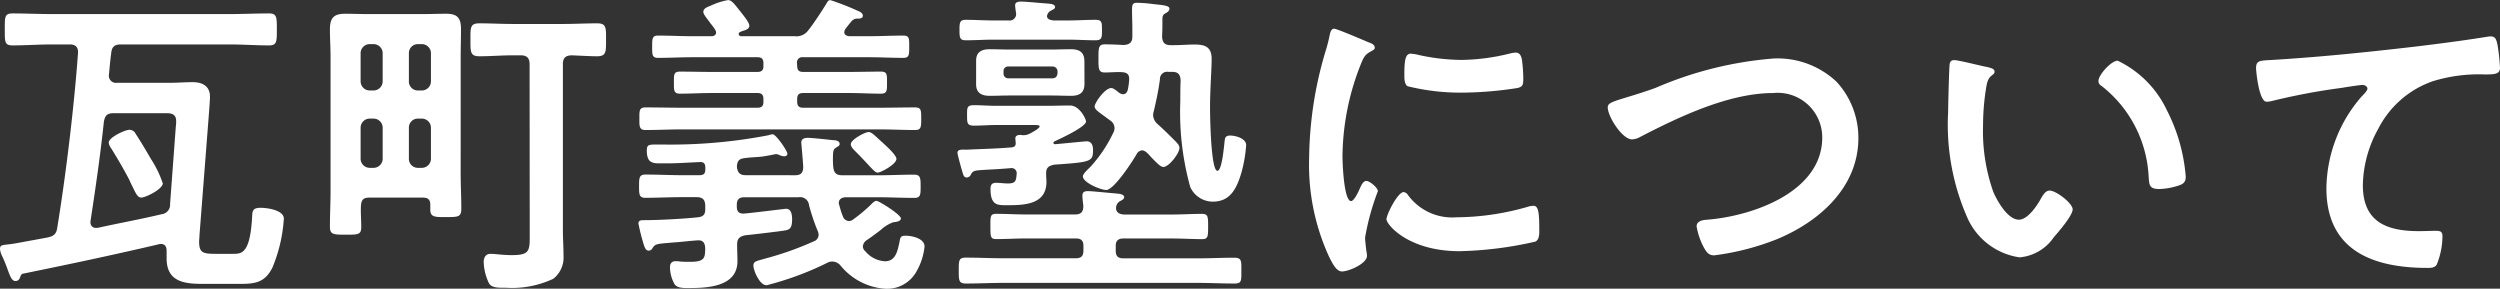 <svg xmlns="http://www.w3.org/2000/svg" width="109.48" height="12.642" viewBox="0 0 109.48 12.642">
  <rect x="0" y="0" width="109.48" height="12.642" fill="#333333" stroke="none"/>
  <path id="nav_miyabi" d="M-47.782-2.814a.416.416,0,0,1-.364.448c-.938.224-1.876.392-2.814.6h-.07A.228.228,0,0,1-51.268-2v-.056c.224-1.456.434-2.912.588-4.368.056-.28.154-.364.434-.364h2.338c.238,0,.392.084.392.336a1.358,1.358,0,0,1-.014.238ZM-52.164-9.8c.252,0,.364.126.35.378-.168,2.338-.532,5.348-.91,7.658-.042.28-.168.364-.434.42l-1.372.252c-.574.1-.7.028-.7.252a.862.862,0,0,0,.1.322c.1.21.168.392.224.546.126.35.2.532.35.532s.182-.1.224-.21c.028-.056.042-.1.112-.112,2-.406,3.976-.826,5.95-1.288a.178.178,0,0,1,.084-.014c.182,0,.252.126.252.294v.336c0,1.176,1.008,1.12,1.89,1.12h1.162c.728,0,1.218.014,1.582-.714a6.647,6.647,0,0,0,.5-2.142c0-.378-.728-.476-1.022-.476-.35,0-.35.154-.364.336-.084,1.722-.476,1.68-.882,1.68h-.7c-.574,0-.742-.042-.742-.532,0-.084.014-.182.014-.266l.406-5.222c.014-.182.056-.728.056-.854,0-.476-.336-.644-.756-.644-.336,0-.672.028-1.008.028h-2.31a.31.31,0,0,1-.35-.364c.028-.308.056-.63.1-.952.028-.266.154-.364.42-.364h4.76c.574,0,1.148.042,1.736.042.336,0,.336-.168.336-.7s0-.7-.336-.7c-.588,0-1.162.028-1.736.028h-7.77c-.588,0-1.162-.028-1.736-.028-.35,0-.336.168-.336.7s-.014.7.336.7c.574,0,1.148-.042,1.736-.042Zm4.06,6.076a4.65,4.65,0,0,0-.518-1.064c-.21-.364-.434-.742-.672-1.106a.3.3,0,0,0-.266-.168c-.2,0-.91.336-.91.56a.508.508,0,0,0,.1.238c.238.378.616,1.022.812,1.414.042.1.084.182.126.266.168.35.238.49.392.49C-48.86-3.094-48.1-3.458-48.1-3.724Zm16.072,2.24c0,.714.014.91-.784.91-.406,0-.728-.056-.938-.056s-.294.168-.294.364a2.293,2.293,0,0,0,.224.91c.1.2.364.21.588.21h.14A4.24,4.24,0,0,0-31,.462a1.177,1.177,0,0,0,.448-.994c0-.378-.028-.77-.028-1.148V-8.932c0-.266.1-.378.378-.392.322.014.84.042,1.12.042.406,0,.392-.2.392-.728s.014-.714-.392-.714c-.5,0-.994.028-1.5.028h-2.17c-.49,0-.994-.028-1.484-.028-.406,0-.392.182-.392.714s-.014.728.392.728c.49,0,.994-.042,1.484-.042h.322c.266,0,.392.112.392.392ZM-37.324-6.16a.391.391,0,0,1,.392-.392h.182a.4.4,0,0,1,.392.392v1.372a.4.4,0,0,1-.392.392h-.182a.391.391,0,0,1-.392-.392Zm-1.54-.392a.4.4,0,0,1,.392.392v1.372a.4.4,0,0,1-.392.392h-.182a.4.4,0,0,1-.392-.392V-6.16a.4.4,0,0,1,.392-.392Zm1.932-1.232a.391.391,0,0,1-.392-.392V-9.422a.391.391,0,0,1,.392-.392h.182a.4.4,0,0,1,.392.392v1.246a.4.4,0,0,1-.392.392Zm-1.54-.392a.4.4,0,0,1-.392.392h-.182a.4.4,0,0,1-.392-.392V-9.422a.4.4,0,0,1,.392-.392h.182a.4.4,0,0,1,.392.392Zm2.086,5.614c0,.336.224.322.686.322.532,0,.672,0,.672-.364,0-.532-.028-1.05-.028-1.568V-9.24c0-.42.014-.826.014-1.232,0-.532-.2-.672-.658-.672-.322,0-.644.014-.966.014h-2.492c-.322,0-.644-.014-.966-.014-.5,0-.658.2-.658.686,0,.406.028.812.028,1.218V-3.4c0,.518-.028,1.05-.028,1.582,0,.336.14.35.686.35s.686,0,.686-.336c0-.308-.028-.616-.014-.91s.112-.378.378-.378h2.338c.21,0,.322.084.322.308Zm20.412-2.226c0-.154-.378-.5-.5-.616-.056-.042-.1-.1-.154-.14-.238-.21-.42-.42-.56-.42-.168,0-.784.336-.784.532,0,.112.112.224.182.294.28.28.476.49.616.644.2.21.294.308.378.308C-16.66-4.186-15.974-4.55-15.974-4.788Zm-4.354-4.186a.232.232,0,0,1,.266-.266h2.87c.5,0,1.008.028,1.526.028.266,0,.252-.168.252-.5s.014-.476-.252-.476c-.518,0-1.022.028-1.526.028h-.854c-.1-.014-.21-.056-.21-.168a.27.27,0,0,1,.042-.14c.084-.112.168-.224.266-.336a.325.325,0,0,1,.294-.126c.084,0,.21-.014.21-.126s-.126-.182-.21-.21a10.782,10.782,0,0,0-1.218-.476c-.084,0-.126.084-.168.154-.168.28-.6.938-.8,1.176a.632.632,0,0,1-.588.252h-2.352c-.056-.014-.1-.028-.1-.1s.056-.084.2-.14c.112-.028.266-.084.266-.224s-.294-.49-.378-.6c-.28-.35-.392-.518-.56-.518a3.048,3.048,0,0,0-.742.238c-.126.056-.336.112-.336.28,0,.112.2.336.266.434s.294.35.294.462-.084.154-.168.168h-.854c-.5,0-1.022-.028-1.526-.028-.252,0-.252.14-.252.476s-.014.5.252.5c.5,0,1.022-.028,1.526-.028h2.828c.2,0,.266.084.266.266v.126c0,.182-.084.252-.266.252H-24.08c-.462,0-.91-.014-1.372-.014-.28,0-.266.14-.266.476s-.014.49.266.49c.462,0,.91-.028,1.372-.028h2.016c.2,0,.266.084.266.266v.126c0,.182-.084.252-.266.252h-3.29c-.532,0-1.064-.014-1.61-.014-.28,0-.266.154-.266.5,0,.308-.014.49.266.49.532,0,1.078-.028,1.61-.028h8.6c.532,0,1.064.028,1.6.028.266,0,.266-.14.266-.5s0-.49-.266-.49c-.532,0-1.064.014-1.6.014h-3.3c-.182,0-.266-.07-.266-.266v-.112c0-.2.084-.266.266-.266h2.03c.462,0,.91.028,1.372.028.28,0,.266-.154.266-.49s.014-.476-.266-.476c-.462,0-.91.014-1.372.014h-2.03c-.182,0-.266-.07-.266-.266Zm-2.24,4.9c-.266,0-.364-.112-.392-.378.014-.224.084-.336.308-.364.252-.042.518-.042.77-.07.154-.014.63-.112.63-.112a.4.4,0,0,1,.182.056.7.7,0,0,0,.182.042c.056,0,.14-.028.14-.112,0-.126-.5-.854-.644-.854a.855.855,0,0,0-.182.042,22.629,22.629,0,0,1-4.7.406h-.182c-.378,0-.448.014-.448.266,0,.5.21.56.546.56h.378c.406,0,.994-.042,1.4-.056.182-.014.238.084.238.252v.056c0,.2-.07.266-.266.266h-.756c-.532,0-1.064-.028-1.6-.028-.28,0-.28.154-.28.518,0,.336,0,.5.266.5.546,0,1.078-.028,1.61-.028h.644c.266,0,.378.112.378.392v.14c0,.224-.084.322-.322.35-.658.07-1.736.126-2.394.126-.1,0-.21.014-.21.14a8.372,8.372,0,0,0,.224.9c.056.182.1.294.238.294a.186.186,0,0,0,.154-.112c.14-.2.182-.182.994-.252.238-.014.546-.056.952-.084.266-.028.35.1.364.35-.014.392,0,.588-.658.588-.14,0-.294,0-.448-.014a.992.992,0,0,0-.2-.014c-.168,0-.238.112-.238.266a1.53,1.53,0,0,0,.21.756c.126.168.434.154.616.154.826,0,2.128-.056,2.128-1.176,0-.238-.014-.476-.014-.728s.1-.35.35-.406c.28-.028,1.624-.182,1.806-.224.14-.042.252-.084.252-.476,0-.182-.028-.462-.266-.462-.028,0-1.638.2-1.834.21-.224.014-.322-.084-.322-.308v-.07c0-.238.1-.336.336-.336h2.366a.394.394,0,0,1,.462.35,9.078,9.078,0,0,0,.364,1.092.519.519,0,0,1,.056.2.315.315,0,0,1-.224.294,13.865,13.865,0,0,1-2.142.756c-.378.112-.49.112-.49.308s.266.854.574.854A13.387,13.387,0,0,0-19-.238a.443.443,0,0,1,.224-.056.5.5,0,0,1,.336.154A2.769,2.769,0,0,0-16.45.9,1.474,1.474,0,0,0-15.162.252a2.766,2.766,0,0,0,.42-1.2c0-.364-.56-.476-.84-.476-.21,0-.224.084-.252.252-.084.378-.154.868-.644.868a1.213,1.213,0,0,1-.854-.434.292.292,0,0,1-.112-.224.37.37,0,0,1,.168-.266c.252-.168.448-.322.616-.448a1.59,1.59,0,0,1,.546-.336c.1-.014.336-.028.336-.168,0-.168-.966-.77-1.064-.77s-.182.1-.238.154a6.97,6.97,0,0,1-.784.658.3.3,0,0,1-.2.07.288.288,0,0,1-.252-.2,3.136,3.136,0,0,1-.154-.476.264.264,0,0,1-.028-.112c0-.182.154-.252.322-.252h1.386c.532,0,1.064.028,1.61.028.266,0,.266-.154.266-.5s0-.518-.28-.518c-.532,0-1.064.028-1.6.028h-1.54c-.252,0-.378-.084-.406-.364a3.412,3.412,0,0,1-.014-.378c0-.378.042-.406.126-.462s.168-.084.168-.168c0-.154-.21-.168-.322-.168-.224-.028-.9-.1-1.078-.1-.14,0-.28.042-.28.21,0,.028.084.924.084,1.064,0,.252-.1.364-.35.364ZM-11.06-8.316a.206.206,0,0,1-.224-.224v-.084a.2.2,0,0,1,.224-.21h1.918a.218.218,0,0,1,.224.21v.084c-.014.14-.084.224-.224.224Zm3.318-.742c0-.42-.238-.532-.6-.532-.28,0-.56.014-.84.014h-1.862c-.28,0-.56-.014-.84-.014-.35,0-.6.112-.6.5V-8.05c0,.378.252.5.588.5.294,0,.574-.014.854-.014h1.862c.28,0,.56.014.854.014.364,0,.588-.126.588-.532ZM-9.38-11.046a.318.318,0,0,1,.154-.224c.1-.056.2-.084.2-.168,0-.14-.238-.14-.336-.154-.252-.014-.924-.084-1.148-.084-.126,0-.266.014-.266.168,0,.042.028.266.042.336a.283.283,0,0,1-.322.322h-.658c-.406,0-.812-.028-1.218-.028-.266,0-.28.112-.28.448s.014.448.28.448c.406,0,.812-.028,1.218-.028H-8.47c.406,0,.812.028,1.218.028.28,0,.28-.126.28-.448s0-.448-.28-.448c-.406,0-.812.028-1.218.028H-9.1C-9.142-10.864-9.38-10.864-9.38-11.046ZM-4.7-6.888c.112-.49.2-.882.266-1.386A.314.314,0,0,1-4.074-8.6h.168c.266,0,.364.112.378.378-.014.308-.014.6-.014.91a12.264,12.264,0,0,0,.434,3.752,1.083,1.083,0,0,0,.994.644c.784,0,1.05-.616,1.246-1.26A6.167,6.167,0,0,0-.658-5.39c0-.294-.462-.42-.7-.42-.154,0-.224.056-.238.2-.028.2-.112,1.344-.322,1.344-.28,0-.322-2.3-.322-2.772,0-.8.07-1.652.07-2.128,0-.518-.28-.63-.742-.63-.308,0-.616.028-.924.028h-.126c-.252,0-.364-.1-.378-.378.014-.238.014-.49.014-.742,0-.14.014-.21.14-.28.084-.042.168-.1.168-.2,0-.14-.308-.154-.714-.2a6.13,6.13,0,0,0-.714-.056c-.182,0-.21.084-.21.308,0,.28.014.546.014.812v.364c0,.252-.126.35-.378.364-.252-.014-.6-.028-.826-.028-.28,0-.28.154-.28.616s0,.616.28.616c.252,0,.49-.028.742-.014s.336.112.322.35a3.549,3.549,0,0,1-.056.406c-.028.112-.084.21-.21.21a.33.33,0,0,1-.182-.07c-.126-.1-.238-.2-.336-.2-.28,0-.728.644-.728.812,0,.112.154.224.448.434.07.056.14.1.224.168a.407.407,0,0,1,.2.336.472.472,0,0,1-.07.238,6.041,6.041,0,0,1-.98,1.456c-.084.084-.336.308-.336.42,0,.28.784.6,1.022.6.336,0,1.148-1.246,1.33-1.568a.3.3,0,0,1,.238-.168c.168,0,.336.238.448.35.224.224.364.378.49.378.238,0,.7-.6.7-.826,0-.126-.084-.2-.154-.28-.266-.266-.518-.518-.8-.77a.565.565,0,0,1-.2-.406A.963.963,0,0,1-4.7-6.888ZM-5.978-2.352c-.168,0-.378-.056-.378-.28A.347.347,0,0,1-6.2-2.926c.1-.056.2-.1.2-.182,0-.154-.28-.154-.378-.168-.224-.014-1.008-.1-1.2-.1-.154,0-.252.028-.252.21,0,.07.028.336.042.434,0,.28-.112.378-.378.378H-10.29c-.434,0-.868-.028-1.316-.028-.266,0-.252.126-.252.546,0,.448,0,.56.252.56.448,0,.882-.028,1.316-.028h2.17c.238,0,.336.1.336.322v.21c0,.238-.1.336-.336.336h-3.164c-.546,0-1.092-.028-1.638-.028-.322,0-.322.112-.322.56s0,.574.322.574c.546,0,1.092-.028,1.638-.028h8.47c.546,0,1.092.028,1.638.028C-.854.672-.868.56-.868.1c0-.434.014-.56-.322-.56-.546,0-1.078.028-1.624.028h-3.22c-.238,0-.336-.1-.336-.336V-.98c0-.224.112-.322.336-.322h2.128c.448,0,.882.028,1.33.028.252,0,.252-.14.252-.546,0-.434,0-.56-.266-.56-.434,0-.882.028-1.316.028Zm-3.08-2.184c1.6-.112,1.694-.126,1.694-.644,0-.182-.056-.378-.28-.378-.07,0-1.176.112-1.372.126-.056,0-.084-.028-.084-.056s.028-.056.056-.07c.238-.112,1.372-.63,1.372-.868,0-.112-.28-.7-.7-.7-.336,0-.658.014-.994.014h-2.226c-.336,0-.658-.028-.994-.028-.308,0-.294.126-.294.448s0,.448.294.448c.336,0,.658-.028.994-.028h1.68c.042,0,.21,0,.21.056,0,.084-.224.21-.406.308a.65.65,0,0,1-.322.084c-.028,0-.07-.014-.112-.014-.112,0-.224.028-.224.154,0,.056.014.126.014.182.014.126-.042.2-.182.21-.644.056-1.3.07-1.96.1-.2,0-.406-.028-.406.14,0,.07.168.686.2.784.056.182.07.294.21.294a.207.207,0,0,0,.182-.14c.1-.168.154-.168.7-.2.252-.014.574-.028,1.05-.07a.224.224,0,0,1,.252.238c-.028.294-.028.434-.378.434-.182,0-.35-.028-.532-.028s-.238.1-.238.266c0,.756.336.714.77.714.742,0,1.68-.042,1.68-1.022,0-.112-.014-.224-.014-.35C-9.422-4.4-9.324-4.48-9.058-4.536Zm15.3,1.2c-.266,0-.756.994-.756,1.19,0,.224.938,1.4,3.206,1.4a16.278,16.278,0,0,0,3.318-.42c.182-.1.168-.35.168-.518,0-.714-.028-1.05-.252-1.05a1,1,0,0,0-.294.056,11.458,11.458,0,0,1-3.08.448,2.4,2.4,0,0,1-2.128-.98A.247.247,0,0,0,6.244-3.332Zm.322-6.062c-.224,0-.294.21-.294.882,0,.154-.014.448.14.546a9.651,9.651,0,0,0,2.45.28,16.317,16.317,0,0,0,2.352-.2c.266-.056.266-.168.266-.462a6.865,6.865,0,0,0-.056-.756c-.028-.168-.084-.336-.28-.336a1.352,1.352,0,0,0-.252.042,9.151,9.151,0,0,1-2.128.28,8.984,8.984,0,0,1-1.834-.21A1.845,1.845,0,0,0,6.566-9.394Zm-3.36-1.092c-.154,0-.182.182-.21.308a6.439,6.439,0,0,1-.182.7A16.752,16.752,0,0,0,2.1-4.844a9.642,9.642,0,0,0,.854,4.3c.182.378.35.686.588.686C3.836.14,4.634-.2,4.634-.546a1.242,1.242,0,0,0-.028-.21C4.592-.882,4.55-1.2,4.55-1.344a10.725,10.725,0,0,1,.56-2.03c0-.154-.364-.448-.5-.448s-.21.154-.294.336c-.056.14-.252.546-.378.546-.322,0-.378-1.694-.378-1.96A11.108,11.108,0,0,1,4.34-8.876c.14-.35.2-.476.434-.6.14-.084.2-.1.2-.182,0-.14-.168-.2-.28-.238C4.494-9.982,3.318-10.486,3.206-10.486ZM15.932-7.462c-.588.182-.756.238-.756.42,0,.392.63,1.4,1.064,1.4a.794.794,0,0,0,.364-.112c1.708-.882,3.878-1.918,5.824-1.918A1.951,1.951,0,0,1,24.57-5.726c0,2.394-3.066,3.444-5.026,3.6-.182.014-.476.042-.476.294A2.987,2.987,0,0,0,19.39-.9c.112.2.21.336.448.336a11.192,11.192,0,0,0,2.73-.7c1.876-.77,3.584-2.282,3.584-4.438A3.62,3.62,0,0,0,25.2-8.162a3.764,3.764,0,0,0-2.758-1.022A16.2,16.2,0,0,0,17.276-7.9C16.688-7.686,16.254-7.56,15.932-7.462ZM36.666-8.2a.231.231,0,0,0,.126.21A5.37,5.37,0,0,1,38.864-4c.028.336.014.532.462.532A2.96,2.96,0,0,0,40.11-3.6c.238-.07.378-.14.378-.406a7.638,7.638,0,0,0-.826-2.912,4.549,4.549,0,0,0-2.156-2.17C37.226-9.086,36.666-8.47,36.666-8.2Zm-6.314-.91a.174.174,0,0,0-.2.154c-.028.126-.07,1.9-.07,2.128A10.1,10.1,0,0,0,30.9-2.268a2.967,2.967,0,0,0,2.31,1.792,2.014,2.014,0,0,0,1.5-.882c.2-.224.826-.952.826-1.218S34.818-3.4,34.524-3.4c-.182,0-.294.21-.378.35-.168.308-.574.924-.966.924-.49,0-.952-.826-1.12-1.218a8,8,0,0,1-.448-2.926,10.432,10.432,0,0,1,.112-1.484c.042-.238.056-.518.252-.672.084-.07.14-.1.14-.182,0-.14-.2-.168-.308-.2C31.57-8.848,30.534-9.114,30.352-9.114Zm13.216.35c0,.14.126,1.47.462,1.47a1.081,1.081,0,0,0,.21-.028A28.046,28.046,0,0,1,47.334-7.9c.154-.028.784-.126.9-.126.084,0,.21.056.21.168,0,.084-.182.266-.252.336A6.218,6.218,0,0,0,46.648-3.5c0,2.73,2.044,3.486,4.424,3.486.154,0,.308,0,.406-.14A3.354,3.354,0,0,0,51.73-1.4c0-.224-.112-.238-.322-.238-.14,0-.448.014-.7.014-1.414,0-2.464-.392-2.464-2.016A5.242,5.242,0,0,1,48.916-6.1,4.237,4.237,0,0,1,51.31-8.19a6.846,6.846,0,0,1,2.324-.294c.322-.014.616.014.616-.294A8.447,8.447,0,0,0,54.138-9.8c-.042-.168-.07-.35-.28-.35a.682.682,0,0,0-.168.014c-1.05.168-2.128.308-3.178.434-2.044.238-4.088.448-6.132.574C43.764-9.086,43.568-9.128,43.568-8.764Z" transform="translate(55.23 11.746)" fill="#fff"/>
</svg>

